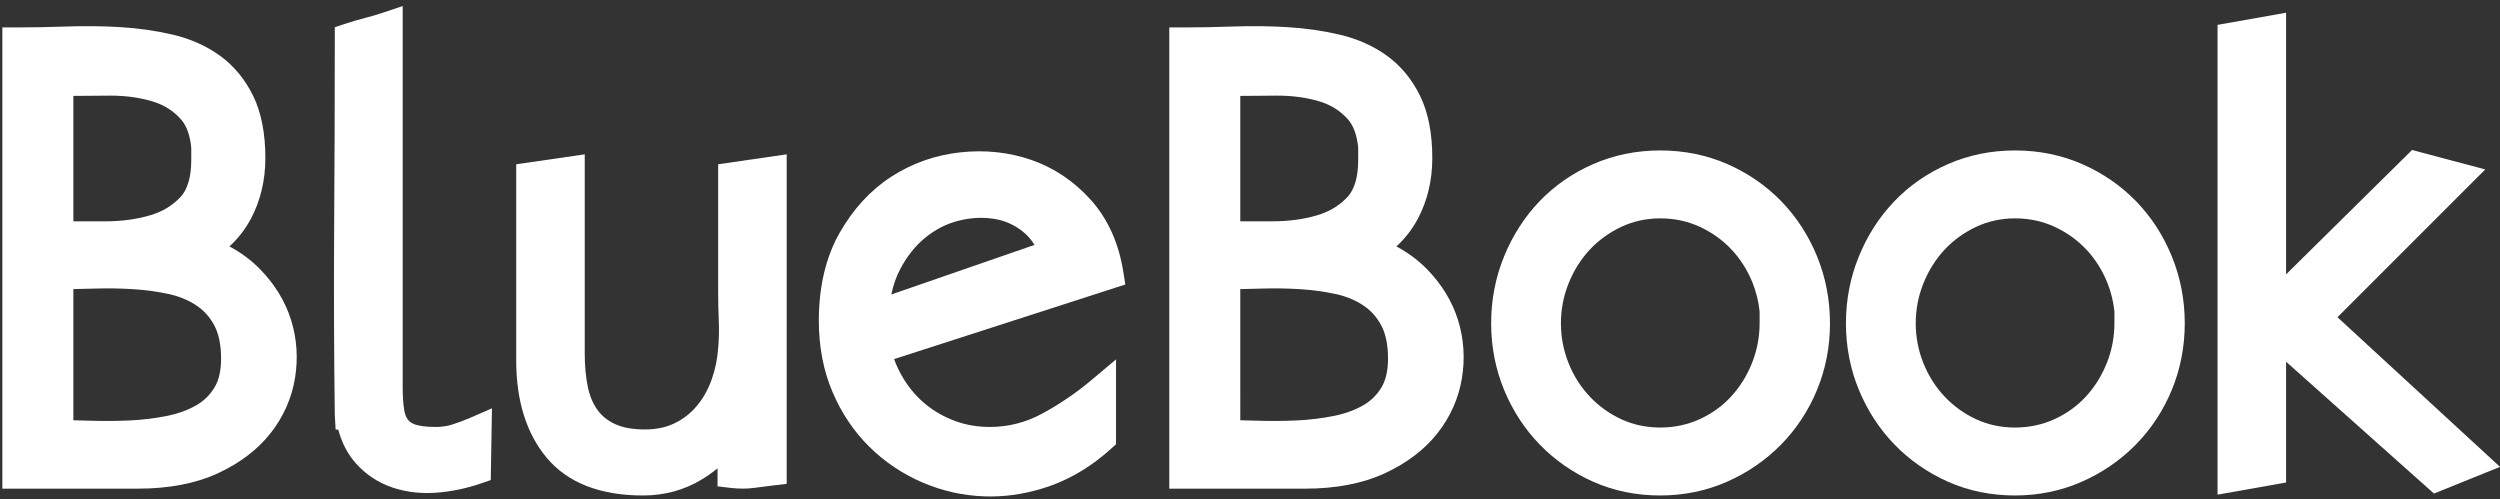 <?xml version="1.0" encoding="utf-8"?>
<!-- Generator: Adobe Illustrator 14.0.0, SVG Export Plug-In . SVG Version: 6.00 Build 43363)  -->
<!DOCTYPE svg PUBLIC "-//W3C//DTD SVG 1.1//EN" "http://www.w3.org/Graphics/SVG/1.1/DTD/svg11.dtd">
<svg version="1.1" id="Layer_1" xmlns="http://www.w3.org/2000/svg" xmlns:xlink="http://www.w3.org/1999/xlink" x="0px" y="0px"
	 width="331.24px" height="66.167px" viewBox="0 41.167 331.24 66.167" enable-background="new 0 41.167 331.24 66.167"
	 xml:space="preserve">
<rect x="0" y="41.167" width="331.24" height="66.167" fill="#333333" stroke="none"/>
<g display="none">
	<g display="inline">
		<g>
			
				<rect x="316.564" y="23.002" transform="matrix(0.868 -0.496 0.496 0.868 13.277 181.37)" fill="#0B9BD7" width="63.498" height="85.34"/>
			<polygon fill="#F3F3F3" points="397.782,84.822 342.645,116.311 344.748,107.693 399.885,76.207 			"/>
			<polygon fill="#0170B6" points="344.385,107.371 342.05,118.21 299.71,44.387 302.271,33.6 			"/>
			
				<linearGradient id="SVGID_1_" gradientUnits="userSpaceOnUse" x1="145.865" y1="462.457" x2="243.323" y2="462.457" gradientTransform="matrix(1 0 0 1 156.38 -407.621)">
				<stop  offset="0.042" style="stop-color:#069BD7"/>
				<stop  offset="1" style="stop-color:#0170B6"/>
			</linearGradient>
			<polygon fill="url(#SVGID_1_)" points="399.703,76.146 344.564,107.632 302.245,33.528 357.384,2.041 			"/>
			<polygon fill="#0B9BD7" points="367.641,20.002 357.384,2.041 302.245,33.528 343.991,106.626 			"/>
			<g opacity="0.9">
				<path fill="#FFFFFF" d="M352.021,65.815l0.446-1.138c1.105-0.416,2.164-0.973,3.165-1.592c1.292-0.797,2.561-1.709,3.369-3.019
					c0.861-1.392,1.196-3.17,0.777-4.762c-0.354-1.349-1.309-2.312-2.51-2.848l0.527-1.341l17.756,4.94
					c0.495-4.729-0.422-9.646-2.937-14.101c-6.437-11.396-20.89-15.417-32.285-8.982s-15.418,20.89-8.983,32.284
					c6.437,11.396,20.893,15.42,32.286,8.984c1.882-1.064,3.563-2.35,5.029-3.801L352.021,65.815z"/>
				<path fill="#069BD7" d="M344.169,45.127c-0.696,0.426-1.39,0.836-2.058,1.212l-0.631,0.355l10.945,19.386l5.695-3.217
					c1.304-0.736,2.313-1.591,2.994-2.543c0.686-0.955,1.109-1.941,1.266-2.938c0.152-0.996,0.061-1.967-0.277-2.889
					c-0.334-0.912-0.854-1.704-1.545-2.354c-0.692-0.65-1.543-1.121-2.527-1.403c-0.579-0.166-1.187-0.239-1.809-0.227
					c0.176-0.544,0.258-1.104,0.243-1.671c-0.024-0.988-0.308-1.965-0.834-2.896c-0.583-1.033-1.249-1.813-1.976-2.314
					c-0.738-0.51-1.53-0.815-2.357-0.91c-0.806-0.09-1.643-0.008-2.484,0.238c-0.797,0.232-1.596,0.544-2.375,0.924
					c-0.293,0.144-0.584,0.293-0.873,0.445C345.092,44.581,344.625,44.846,344.169,45.127 M346.089,47.888
					c0.404-0.228,0.794-0.452,1.179-0.677c0.096-0.055,0.188-0.107,0.281-0.161l0.09-0.054c0.627-0.353,1.26-0.605,1.879-0.748
					c0.594-0.138,1.14-0.111,1.67,0.078c0.371,0.133,0.729,0.441,1.071,0.918l0.304,0.535c0.404,0.717,0.549,1.33,0.429,1.822
					c-0.138,0.557-0.416,1.047-0.853,1.493c-0.471,0.482-1.048,0.919-1.72,1.298l-1.354,0.766L346.089,47.888 M353.191,54.591
					c0.537-0.262,1.086-0.479,1.625-0.646c0.49-0.147,0.969-0.204,1.43-0.17c0.436,0.035,0.835,0.173,1.223,0.418
					c0.385,0.248,0.744,0.664,1.065,1.233c0.286,0.508,0.423,0.97,0.405,1.384c-0.017,0.431-0.133,0.819-0.355,1.188
					c-0.244,0.402-0.577,0.785-0.986,1.139c-0.443,0.379-0.928,0.734-1.437,1.054c-0.533,0.334-1.06,0.64-1.576,0.904
					c-0.282,0.147-0.55,0.293-0.797,0.426l-3.114-5.515c0.28-0.166,0.581-0.344,0.903-0.539
					C352.098,55.152,352.641,54.857,353.191,54.591z"/>
			</g>
		</g>
	</g>
</g>
<g>
	<g>
		<path fill="#FFFFFF" d="M34.423,76.8c-1.162-1.178-2.507-2.174-4.022-2.981c1.157-1.065,2.106-2.286,2.839-3.661
			c1.273-2.394,1.92-5.105,1.92-8.056c0-3.251-0.538-6.009-1.6-8.196c-1.074-2.208-2.557-4.01-4.409-5.354
			c-1.803-1.303-3.912-2.243-6.268-2.795c-2.211-0.516-4.54-0.852-6.921-0.994c-2.343-0.141-4.721-0.17-7.105-0.085
			C6.558,44.76,4.352,44.8,2.299,44.8H0.312v61.112H18.27c4.114,0,7.677-0.686,10.593-2.037c2.936-1.36,5.286-3.147,6.984-5.311
			c1.71-2.176,2.8-4.629,3.238-7.287c0.433-2.631,0.258-5.223-0.518-7.707C37.789,81.082,36.395,78.805,34.423,76.8z M25.341,62.347
			c0,2.264-0.484,3.924-1.436,4.938c-1.082,1.146-2.407,1.938-4.051,2.42c-1.784,0.521-3.757,0.785-5.865,0.785h-4.27V53.875
			c1.489-0.006,3.03-0.019,4.623-0.037l0.287-0.002c1.986,0,3.838,0.25,5.507,0.744c1.591,0.471,2.86,1.271,3.878,2.442
			c0.71,0.817,1.154,2.052,1.326,3.673L25.341,62.347L25.341,62.347z M9.719,79.47c0.923-0.016,1.888-0.036,2.892-0.069
			c1.664-0.053,3.357-0.024,5.041,0.08c1.646,0.104,3.248,0.324,4.758,0.653c1.37,0.306,2.594,0.816,3.641,1.521
			c0.996,0.672,1.769,1.543,2.36,2.658c0.584,1.104,0.881,2.576,0.881,4.379c0,1.594-0.303,2.891-0.898,3.855
			c-0.622,1.01-1.425,1.779-2.454,2.356c-1.126,0.634-2.436,1.101-3.895,1.388c-1.578,0.313-3.211,0.506-4.857,0.582
			c-1.702,0.08-3.366,0.092-4.987,0.041c-0.884-0.027-1.711-0.049-2.482-0.063V79.47z"/>
		<path fill="#FFFFFF" d="M59.911,97.417c-0.676,0.213-1.39,0.32-2.122,0.32c-1.508,0-2.326-0.17-2.747-0.311
			c-0.445-0.147-0.769-0.359-0.992-0.648c-0.253-0.326-0.424-0.787-0.51-1.381c-0.124-0.828-0.186-1.836-0.186-3V41.97l-2.617,0.876
			c-0.776,0.259-1.576,0.494-2.378,0.7c-0.894,0.231-1.782,0.494-2.641,0.779l-1.359,0.453v1.433c0,8.394-0.028,16.705-0.083,24.932
			c-0.054,8.231-0.026,16.64,0.083,24.985l0.109,1.961h0.35c0.477,1.765,1.25,3.252,2.307,4.438c1.353,1.521,2.999,2.611,4.892,3.24
			c1.436,0.479,2.978,0.723,4.583,0.723c0.413,0,0.832-0.018,1.259-0.049c1.97-0.148,3.937-0.559,5.848-1.215l1.317-0.453
			l0.157-9.504l-2.833,1.234C61.533,96.859,60.715,97.167,59.911,97.417z"/>
		<path fill="#FFFFFF" d="M95.155,79.882c0,1.298,0.028,2.572,0.084,3.832c0.05,1.16,0.023,2.332-0.08,3.527
			c-0.098,1.461-0.394,2.887-0.876,4.24c-0.468,1.313-1.126,2.479-1.957,3.469c-0.815,0.975-1.775,1.723-2.935,2.291
			c-1.116,0.547-2.441,0.826-3.94,0.826c-1.621,0-2.958-0.242-3.975-0.719c-0.984-0.461-1.741-1.072-2.315-1.871
			c-0.602-0.838-1.03-1.855-1.273-3.033c-0.273-1.313-0.412-2.795-0.412-4.41v-26.42l-9.078,1.318v26.006
			c0,5.344,1.36,9.68,4.043,12.885c2.772,3.313,7.066,4.992,12.763,4.992c2.821,0,5.424-0.705,7.736-2.098
			c0.745-0.447,1.456-0.947,2.133-1.494v2.383l1.753,0.207c1.095,0.127,2.135,0.127,3.103-0.004
			c0.782-0.109,1.632-0.219,2.551-0.326l1.754-0.207V61.615l-9.079,1.317V79.882L95.155,79.882z"/>
		<path fill="#FFFFFF" d="M138.098,95.962c-2.162,1.181-4.501,1.775-6.954,1.775c-1.625,0-3.168-0.266-4.585-0.785
			c-1.43-0.522-2.734-1.26-3.875-2.188c-1.14-0.926-2.128-2.061-2.939-3.373c-0.509-0.822-0.938-1.707-1.283-2.645l30.639-9.885
			l-0.267-1.681c-0.608-3.828-2.061-7.037-4.317-9.542c-2.221-2.463-4.867-4.239-7.864-5.281c-2.958-1.021-6.137-1.365-9.429-1.002
			c-3.316,0.361-6.392,1.449-9.14,3.23c-2.757,1.787-5.066,4.306-6.864,7.479c-1.811,3.199-2.728,7.104-2.728,11.602
			c0,3.439,0.608,6.611,1.806,9.42c1.193,2.81,2.835,5.256,4.878,7.269c2.036,2.008,4.401,3.599,7.029,4.731
			c2.635,1.136,5.427,1.759,8.301,1.849c0.233,0.008,0.467,0.013,0.701,0.013c2.637,0,5.304-0.472,7.927-1.4
			c2.869-1.014,5.587-2.672,8.08-4.928l0.654-0.593V88.785l-3.268,2.752C142.628,93.199,140.44,94.689,138.098,95.962z
			 M118.093,80.184c0.255-1.211,0.638-2.313,1.148-3.293c0.91-1.748,2.052-3.185,3.395-4.269c1.333-1.076,2.807-1.82,4.379-2.215
			c1.013-0.252,2.015-0.381,2.979-0.381c0.561,0,1.122,0.045,1.668,0.129c1.428,0.225,2.676,0.768,3.813,1.656
			c0.63,0.494,1.159,1.092,1.597,1.805L118.093,80.184z"/>
	</g>
	<g>
		<path fill="#FFFFFF" d="M189.038,76.8c-1.162-1.178-2.508-2.174-4.022-2.981c1.158-1.063,2.107-2.286,2.839-3.661
			c1.274-2.394,1.919-5.103,1.919-8.056c0-3.251-0.537-6.009-1.599-8.196c-1.075-2.211-2.558-4.011-4.41-5.353
			c-1.803-1.303-3.912-2.243-6.269-2.795c-2.211-0.516-4.54-0.852-6.92-0.994c-2.343-0.141-4.723-0.17-7.105-0.085
			c-2.298,0.082-4.505,0.122-6.559,0.122h-1.986v61.113h17.959c4.114,0,7.677-0.687,10.592-2.037
			c2.935-1.361,5.284-3.148,6.984-5.312c1.711-2.176,2.801-4.629,3.238-7.287c0.432-2.627,0.258-5.221-0.517-7.707
			C192.403,81.082,191.009,78.805,189.038,76.8z M179.956,62.347c0,2.263-0.484,3.924-1.436,4.938
			c-1.082,1.146-2.406,1.938-4.051,2.42c-1.784,0.521-3.757,0.785-5.865,0.785h-4.271V53.875c1.49-0.006,3.03-0.019,4.625-0.037
			l0.287-0.002c1.984,0,3.837,0.25,5.506,0.744c1.592,0.471,2.86,1.271,3.879,2.442c0.709,0.817,1.153,2.048,1.326,3.667V62.347z
			 M164.333,79.47c0.924-0.016,1.889-0.036,2.894-0.069c1.664-0.053,3.356-0.024,5.04,0.08c1.646,0.104,3.249,0.324,4.76,0.653
			c1.37,0.308,2.594,0.816,3.64,1.523c0.997,0.67,1.768,1.537,2.359,2.654c0.584,1.104,0.881,2.576,0.881,4.379
			c0,1.596-0.302,2.891-0.897,3.855c-0.623,1.01-1.425,1.781-2.453,2.357c-1.127,0.635-2.437,1.102-3.896,1.387
			c-1.577,0.313-3.21,0.508-4.856,0.584c-1.704,0.08-3.366,0.092-4.987,0.041c-0.885-0.027-1.712-0.051-2.484-0.064L164.333,79.47
			L164.333,79.47z"/>
		<path fill="#FFFFFF" d="M236.018,67.837c-2.014-2.07-4.412-3.726-7.131-4.922c-2.744-1.203-5.74-1.814-8.908-1.814
			c-3.168,0-6.167,0.611-8.91,1.816c-2.727,1.197-5.113,2.856-7.098,4.931c-1.979,2.065-3.555,4.521-4.685,7.291
			c-1.137,2.776-1.714,5.76-1.714,8.86c0,3.105,0.578,6.076,1.715,8.826c1.13,2.744,2.724,5.188,4.732,7.254
			c2.005,2.066,4.389,3.723,7.083,4.92c2.716,1.207,5.701,1.816,8.875,1.816c3.113,0,6.084-0.607,8.828-1.813
			c2.717-1.194,5.127-2.85,7.161-4.912c2.039-2.069,3.647-4.514,4.785-7.264c1.138-2.758,1.714-5.727,1.714-8.828
			c0-3.098-0.574-6.078-1.711-8.86C239.618,72.361,238.025,69.906,236.018,67.837z M214.843,96.729
			c-1.6-0.739-3.016-1.756-4.206-3.019c-1.194-1.266-2.14-2.758-2.811-4.438c-0.67-1.676-1.011-3.449-1.011-5.273
			c0-1.819,0.341-3.594,1.011-5.271c0.674-1.688,1.611-3.185,2.785-4.451c1.163-1.26,2.577-2.284,4.202-3.053
			c1.592-0.746,3.329-1.125,5.164-1.125c1.842,0,3.588,0.366,5.186,1.094c1.624,0.742,3.05,1.759,4.236,3.015
			c1.195,1.27,2.142,2.764,2.813,4.438c0.48,1.203,0.792,2.472,0.93,3.785V84c0,1.82-0.342,3.594-1.011,5.271
			c-0.676,1.688-1.612,3.188-2.784,4.453c-1.156,1.252-2.564,2.26-4.183,2.998C221.971,98.177,217.979,98.182,214.843,96.729z"/>
		<path fill="#FFFFFF" d="M283.027,67.837c-2.012-2.07-4.41-3.726-7.131-4.922c-2.744-1.203-5.74-1.814-8.908-1.814
			c-3.17,0-6.168,0.611-8.909,1.816c-2.728,1.197-5.116,2.856-7.101,4.931c-1.979,2.067-3.555,4.521-4.684,7.291
			c-1.138,2.776-1.714,5.76-1.714,8.86c0,3.105,0.578,6.076,1.715,8.826c1.131,2.744,2.726,5.188,4.731,7.254
			s4.388,3.721,7.082,4.92c2.718,1.207,5.703,1.816,8.875,1.816c3.115,0,6.084-0.607,8.828-1.813c2.719-1.194,5.127-2.85,7.16-4.912
			c2.037-2.065,3.646-4.51,4.785-7.264c1.137-2.758,1.715-5.727,1.715-8.828c0-3.098-0.576-6.078-1.713-8.86
			C286.625,72.359,285.034,69.906,283.027,67.837z M261.854,96.729c-1.6-0.739-3.016-1.756-4.205-3.019
			c-1.193-1.266-2.14-2.758-2.811-4.438c-0.671-1.676-1.011-3.449-1.011-5.273c0-1.819,0.34-3.594,1.011-5.271
			c0.674-1.688,1.61-3.185,2.785-4.453c1.161-1.256,2.575-2.282,4.202-3.051c1.592-0.746,3.329-1.125,5.164-1.125
			c1.842,0,3.587,0.366,5.184,1.094c1.624,0.742,3.05,1.759,4.238,3.015c1.192,1.27,2.139,2.76,2.812,4.438
			c0.48,1.203,0.791,2.472,0.93,3.785V84c0,1.82-0.342,3.594-1.01,5.271c-0.677,1.688-1.613,3.188-2.785,4.453
			c-1.156,1.252-2.564,2.26-4.183,2.998C268.982,98.177,264.99,98.182,261.854,96.729z"/>
		<polygon fill="#FFFFFF" points="309.706,83.199 329.287,63.617 319.586,61.041 302.896,77.52 302.896,42.852 293.816,44.463 
			293.816,106.708 302.896,105.095 302.896,89.093 322.49,106.561 331.24,103.025 		"/>
	</g>
</g>
</svg>

